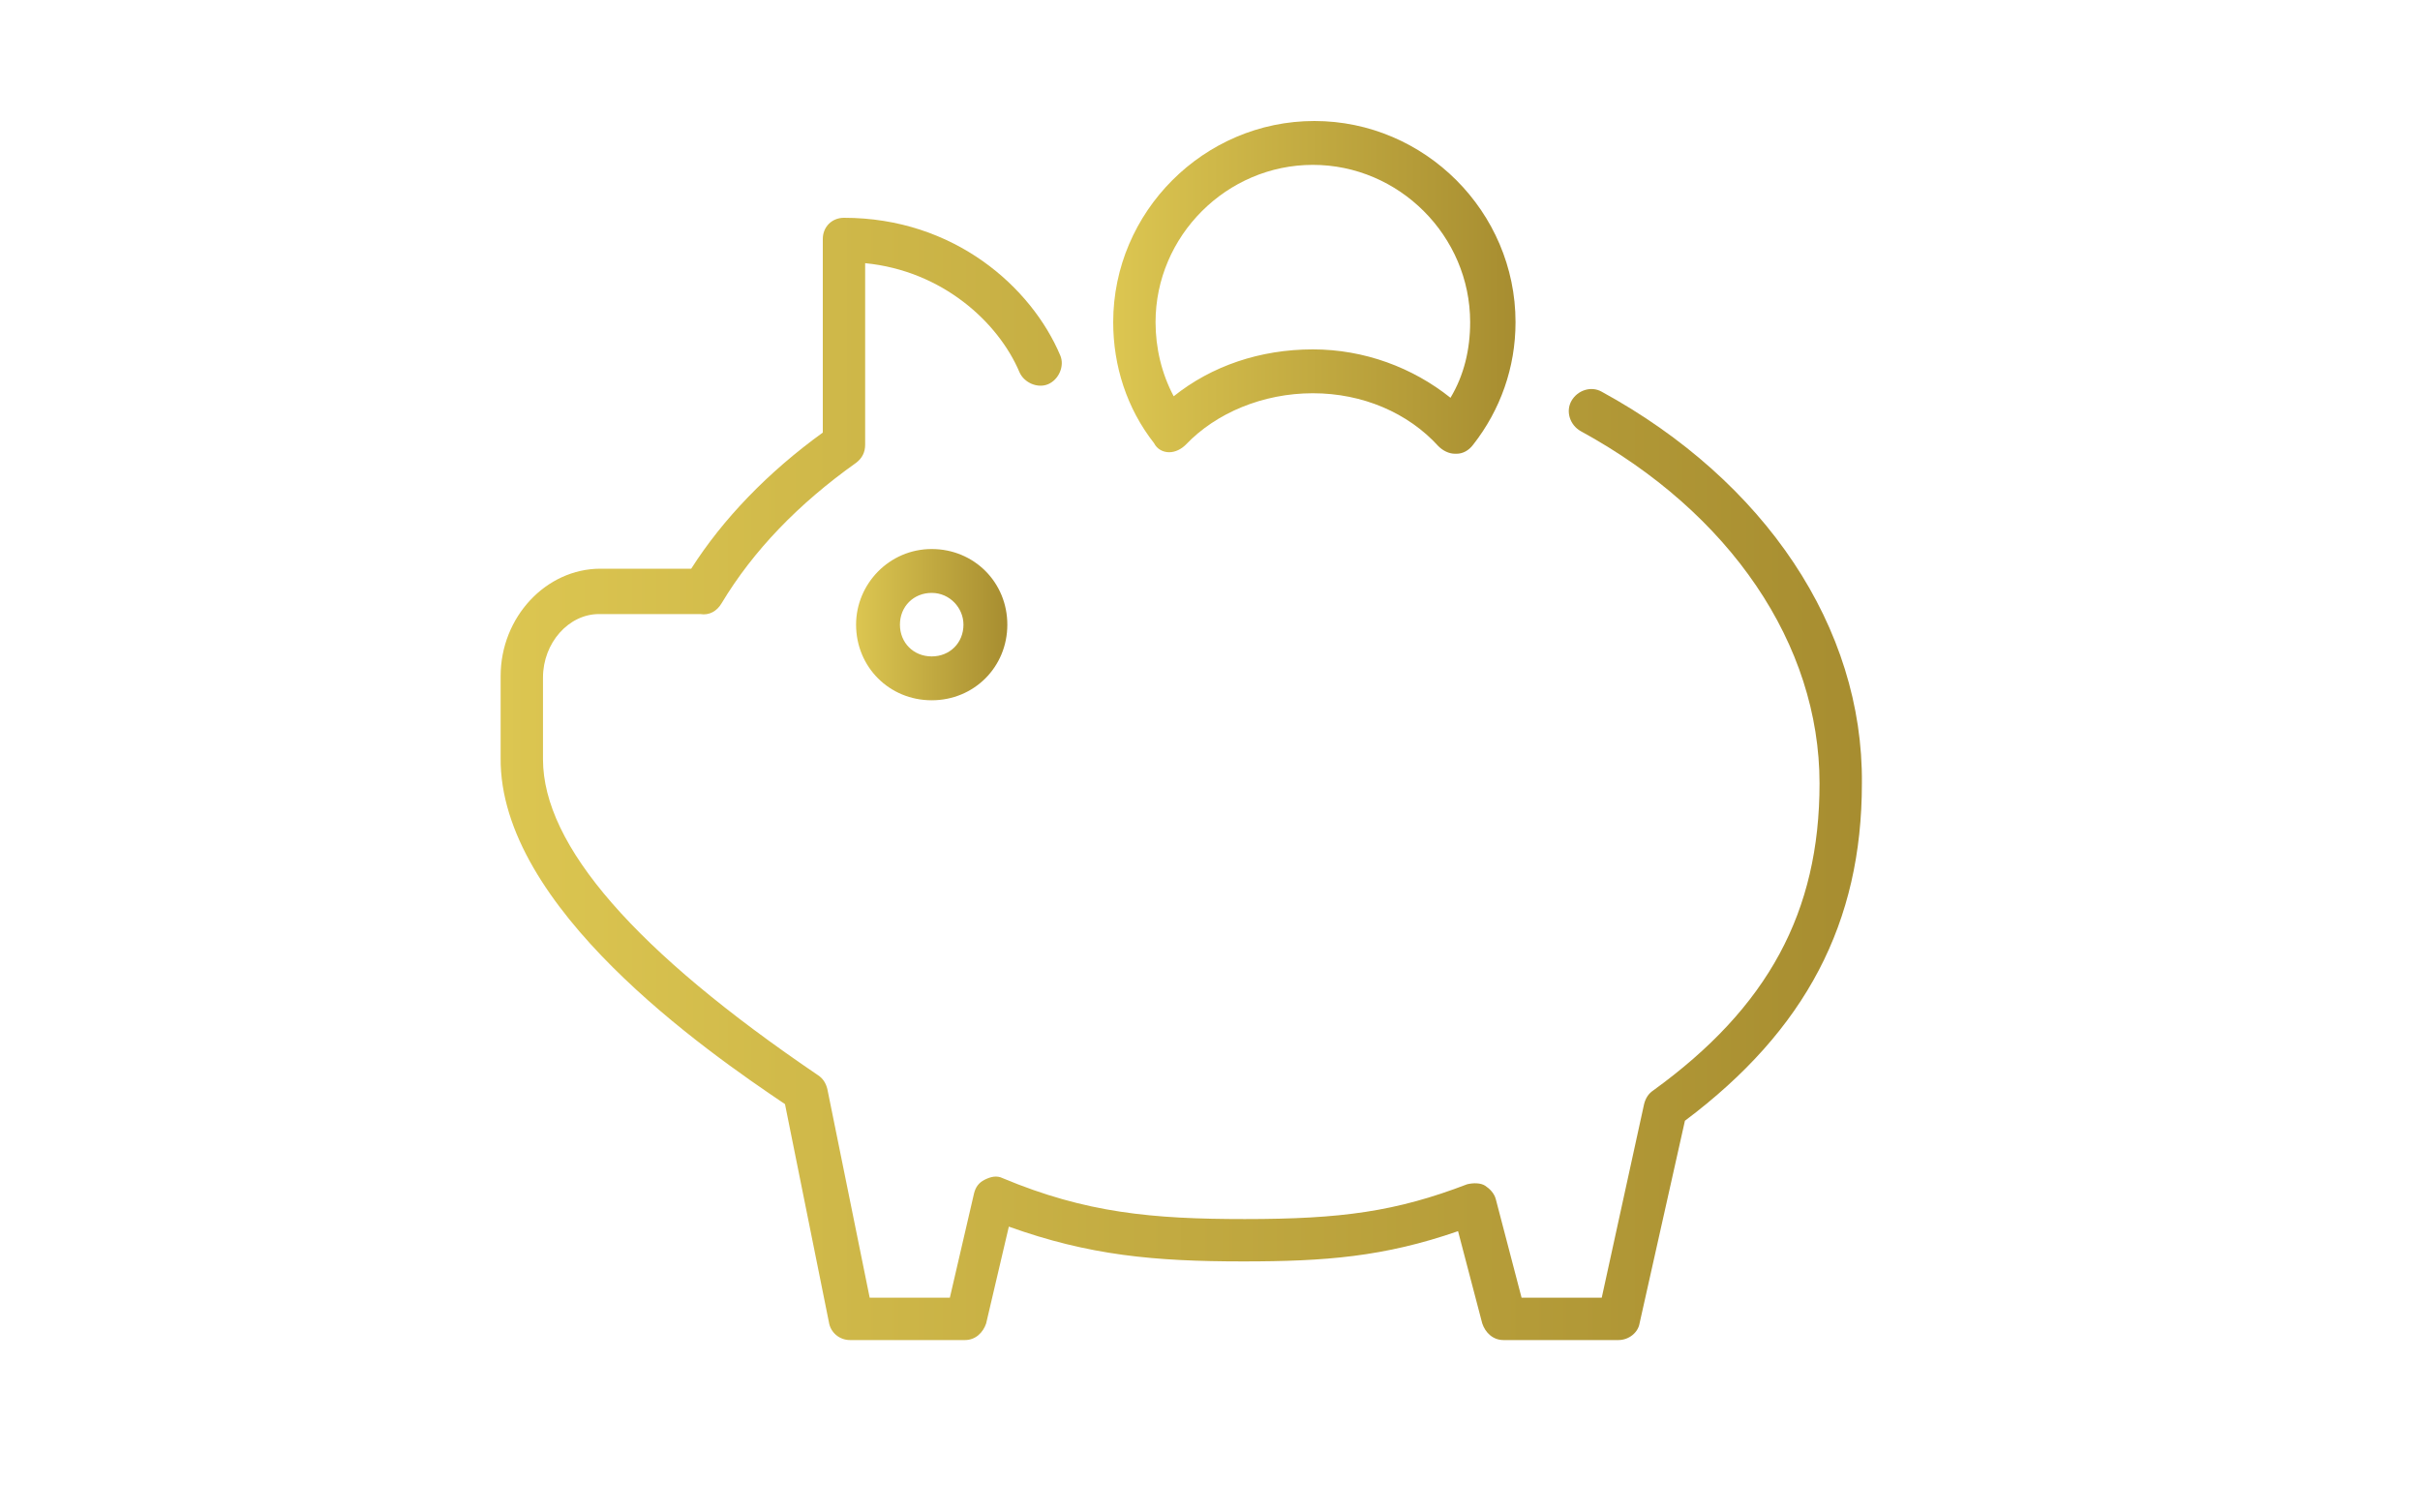 <?xml version="1.0" encoding="utf-8"?>
<!-- Generator: Adobe Illustrator 17.1.0, SVG Export Plug-In . SVG Version: 6.00 Build 0)  -->
<!DOCTYPE svg PUBLIC "-//W3C//DTD SVG 1.1//EN" "http://www.w3.org/Graphics/SVG/1.1/DTD/svg11.dtd">
<svg version="1.1" id="Layer_1" xmlns="http://www.w3.org/2000/svg" xmlns:xlink="http://www.w3.org/1999/xlink" x="0px" y="0px"
	 viewBox="0 0 1280 800" enable-background="new 0 0 1280 800" xml:space="preserve">
<g>
	<linearGradient id="SVGID_1_" gradientUnits="userSpaceOnUse" x1="452.8" y1="330.4" x2="532.8" y2="330.4">
		<stop  offset="0" style="stop-color:#DCC651"/>
		<stop  offset="1" style="stop-color:#A78D30"/>
	</linearGradient>
	<path fill="url(#SVGID_1_)" d="M452.8,330.4c0,22.4,17.6,40,40,40c22.4,0,40-17.6,40-40s-17.6-40-40-40
		C470.4,290.4,452.8,308.8,452.8,330.4z M509.6,330.4c0,9.6-7.2,16.8-16.8,16.8c-9.6,0-16.8-7.2-16.8-16.8s7.2-16.8,16.8-16.8
		C502.4,313.6,509.6,321.6,509.6,330.4z"/>
	<linearGradient id="SVGID_2_" gradientUnits="userSpaceOnUse" x1="264.796" y1="412" x2="984.809" y2="412">
		<stop  offset="0" style="stop-color:#DCC651"/>
		<stop  offset="1" style="stop-color:#A78D30"/>
	</linearGradient>
	<path fill="url(#SVGID_2_)" d="M847.2,207.2c-5.6-3.2-12.8-0.8-16,4.8s-0.8,12.8,4.8,16c79.2,43.2,126.4,112.8,126.4,186.4
		c0,68-27.2,118.4-88,162.4c-2.4,1.6-4,4-4.8,7.2l-22.4,102.4h-42.4l-13.6-52c-0.8-3.2-3.2-5.6-5.6-7.2s-6.4-1.6-9.6-0.8
		c-37.6,14.4-66.4,18.4-117.6,18.4c-48.8,0-84-3.2-128-21.6c-3.2-1.6-6.4-0.8-9.6,0.8s-4.8,4-5.6,7.2l-12.8,55.2H460L437.6,576
		c-0.8-3.2-2.4-5.6-4.8-7.2C336,503.2,287.2,447.2,287.2,401.6v-43.2c0-18.4,13.6-33.6,29.6-33.6H368h0.8c0.8,0,0.8,0,1.6,0
		c4.8,0.8,8.8-1.6,11.2-5.6c16.8-28,40.8-52.8,71.2-74.4c3.2-2.4,4.8-5.6,4.8-9.6v-96c40.8,4,70.4,31.2,81.6,57.6
		c2.4,5.6,9.6,8.8,15.2,6.4c5.6-2.4,8.8-9.6,6.4-15.2c-15.2-36-56-72.8-114.4-72.8c-6.4,0-11.2,4.8-11.2,11.2v102.4
		c-28.8,20.8-52.8,45.6-69.6,72h-48c-28.8,0-52.8,25.6-52.8,56.8v43.2C264,480,373.6,556,415.2,584l23.2,115.2
		c0.8,5.6,5.6,9.6,11.2,9.6h60.8c5.6,0,9.6-4,11.2-8.8l12-51.2c42.4,15.2,76.8,18.4,124,18.4c43.2,0,74.4-2.4,113.6-16L784,700
		c1.6,4.8,5.6,8.8,11.2,8.8H856c5.6,0,10.4-4,11.2-8.8l24-107.2c64-48,93.6-104.8,93.6-178.4C985.6,332,933.6,254.4,847.2,207.2z"/>
	<linearGradient id="SVGID_3_" gradientUnits="userSpaceOnUse" x1="588.8" y1="152" x2="801.6" y2="152">
		<stop  offset="0" style="stop-color:#DCC651"/>
		<stop  offset="1" style="stop-color:#A78D30"/>
	</linearGradient>
	<path fill="url(#SVGID_3_)" d="M618.4,239.2c3.2,0,6.4-1.6,8.8-4c16-16.8,40.8-27.2,67.2-27.2s50.4,10.4,66.4,28
		c2.4,2.4,5.6,4,8.8,4c0,0,0,0,0.8,0c3.2,0,6.4-1.6,8.8-4.8c14.4-18.4,22.4-40.8,22.4-64.8c0-58.4-48-106.4-106.4-106.4
		c-58.4,0-106.4,48-106.4,106.4c0,23.2,7.2,45.6,21.6,64C612,237.6,615.2,239.2,618.4,239.2z M694.4,87.2
		c45.6,0,83.2,37.6,83.2,83.2c0,14.4-3.2,28-10.4,40c-20-16-45.6-25.6-72.8-25.6c-28,0-53.6,8.8-73.6,24.8
		c-6.4-12-9.6-25.6-9.6-39.2C611.2,124.8,648.8,87.2,694.4,87.2z"/>
</g>
</svg>
